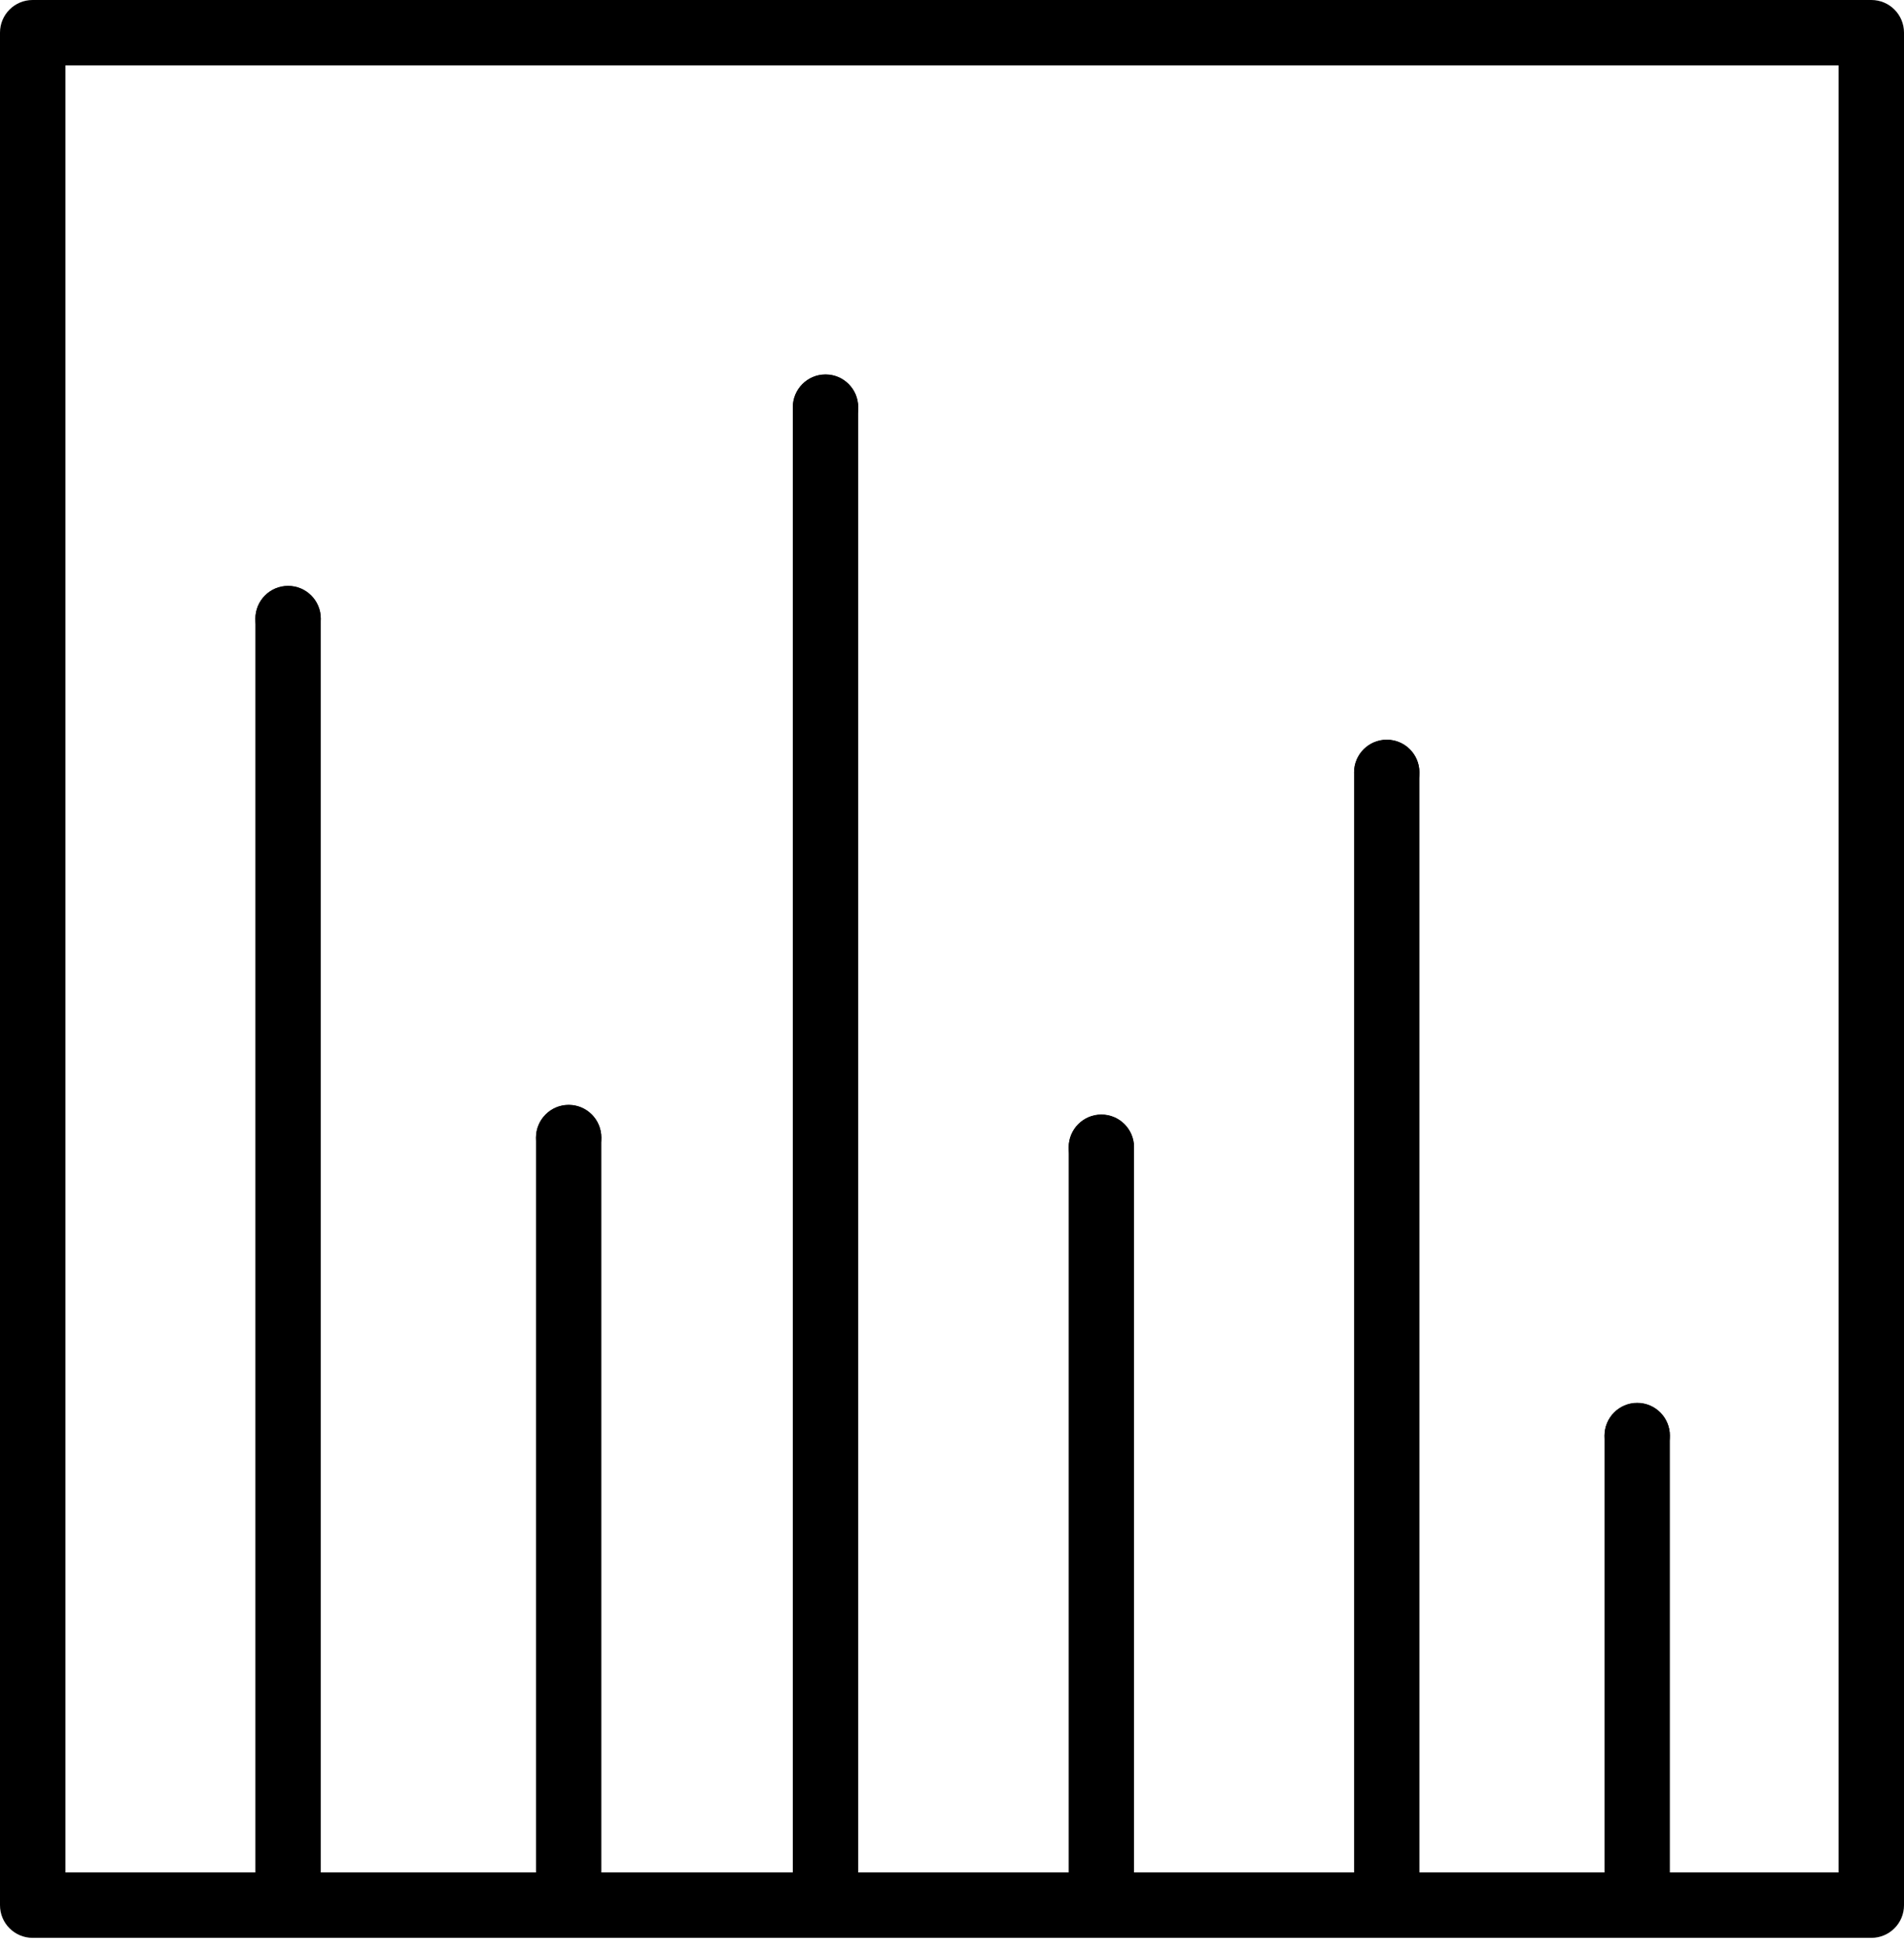 <svg width="45" height="46" viewBox="0 0 45 46" fill="none" xmlns="http://www.w3.org/2000/svg">
<g >
<path d="M44.228 45.792H0.772C0.345 45.792 0 45.447 0 45.02V0.772C0 0.345 0.345 0 0.772 0H44.228C44.655 0 45 0.345 45 0.772V45.02C45 45.447 44.655 45.792 44.228 45.792ZM1.546 44.246H43.454V1.546H1.546V44.246Z" fill="#000000"/>
<path d="M6.809 15.391C6.382 15.391 6.036 15.045 6.036 14.619C6.036 14.19 6.382 13.843 6.809 13.843C7.235 13.843 7.581 14.188 7.581 14.615C7.581 15.042 7.235 15.389 6.809 15.389V15.391Z" fill="#000000"/>
<path d="M6.809 45.183C6.382 45.183 6.036 44.837 6.036 44.41V14.621C6.036 14.194 6.382 13.849 6.809 13.849C7.235 13.849 7.581 14.194 7.581 14.621V44.409C7.581 44.835 7.235 45.181 6.809 45.181V45.183Z" fill="#000000"/>
<path d="M19.511 10.395C19.084 10.395 18.738 10.049 18.738 9.622C18.738 9.194 19.084 8.847 19.511 8.847C19.938 8.847 20.283 9.192 20.283 9.619C20.283 10.046 19.938 10.393 19.511 10.393V10.395Z" fill="#000000"/>
<path d="M19.511 45.183C19.084 45.183 18.738 44.838 18.738 44.411V9.625C18.738 9.198 19.084 8.853 19.511 8.853C19.938 8.853 20.283 9.198 20.283 9.625V44.409C20.283 44.836 19.938 45.181 19.511 45.181V45.183Z" fill="#000000"/>
<path d="M13.44 27.655C13.013 27.655 12.668 27.31 12.668 26.883C12.668 26.455 13.013 26.107 13.44 26.107C13.867 26.107 14.212 26.453 14.212 26.88C14.212 27.306 13.867 27.654 13.44 27.654V27.655Z" fill="#000000"/>
<path d="M13.44 45.183C13.013 45.183 12.668 44.837 12.668 44.411V26.886C12.668 26.459 13.013 26.113 13.44 26.113C13.867 26.113 14.212 26.459 14.212 26.886V44.411C14.212 44.837 13.867 45.183 13.44 45.183Z" fill="#000000"/>
<path d="M32.775 45.182C32.349 45.182 32.003 44.837 32.003 44.41V18.254C32.003 17.827 32.349 17.481 32.775 17.481C33.202 17.481 33.547 17.827 33.547 18.254V44.408C33.547 44.835 33.202 45.181 32.775 45.181V45.182Z" fill="#000000"/>
<path d="M32.775 19.026C32.349 19.026 32.003 18.681 32.003 18.254V18.251C32.003 17.824 32.349 17.479 32.775 17.479C33.202 17.479 33.547 17.824 33.547 18.251C33.547 18.677 33.202 19.025 32.775 19.025V19.026Z" fill="#000000"/>
<path d="M26.03 27.884C25.603 27.884 25.258 27.538 25.258 27.112C25.258 26.683 25.603 26.336 26.03 26.336C26.457 26.336 26.802 26.681 26.802 27.108C26.802 27.535 26.457 27.882 26.03 27.882V27.884Z" fill="#000000"/>
<path d="M26.03 45.182C25.603 45.182 25.258 44.837 25.258 44.41V27.113C25.258 26.686 25.603 26.341 26.03 26.341C26.457 26.341 26.802 26.686 26.802 27.113V44.41C26.802 44.837 26.457 45.182 26.03 45.182Z" fill="#000000"/>
<path d="M38.694 45.183C38.267 45.183 37.922 44.837 37.922 44.411V33.928C37.922 33.501 38.267 33.155 38.694 33.155C39.121 33.155 39.466 33.501 39.466 33.928V44.411C39.466 44.837 39.121 45.183 38.694 45.183Z" fill="#000000"/>
<path d="M38.694 34.697C38.267 34.697 37.922 34.352 37.922 33.925C37.922 33.497 38.267 33.149 38.694 33.149C39.121 33.149 39.466 33.495 39.466 33.922C39.466 34.348 39.121 34.696 38.694 34.696V34.697Z" fill="#000000"/>
</g>

</svg>
